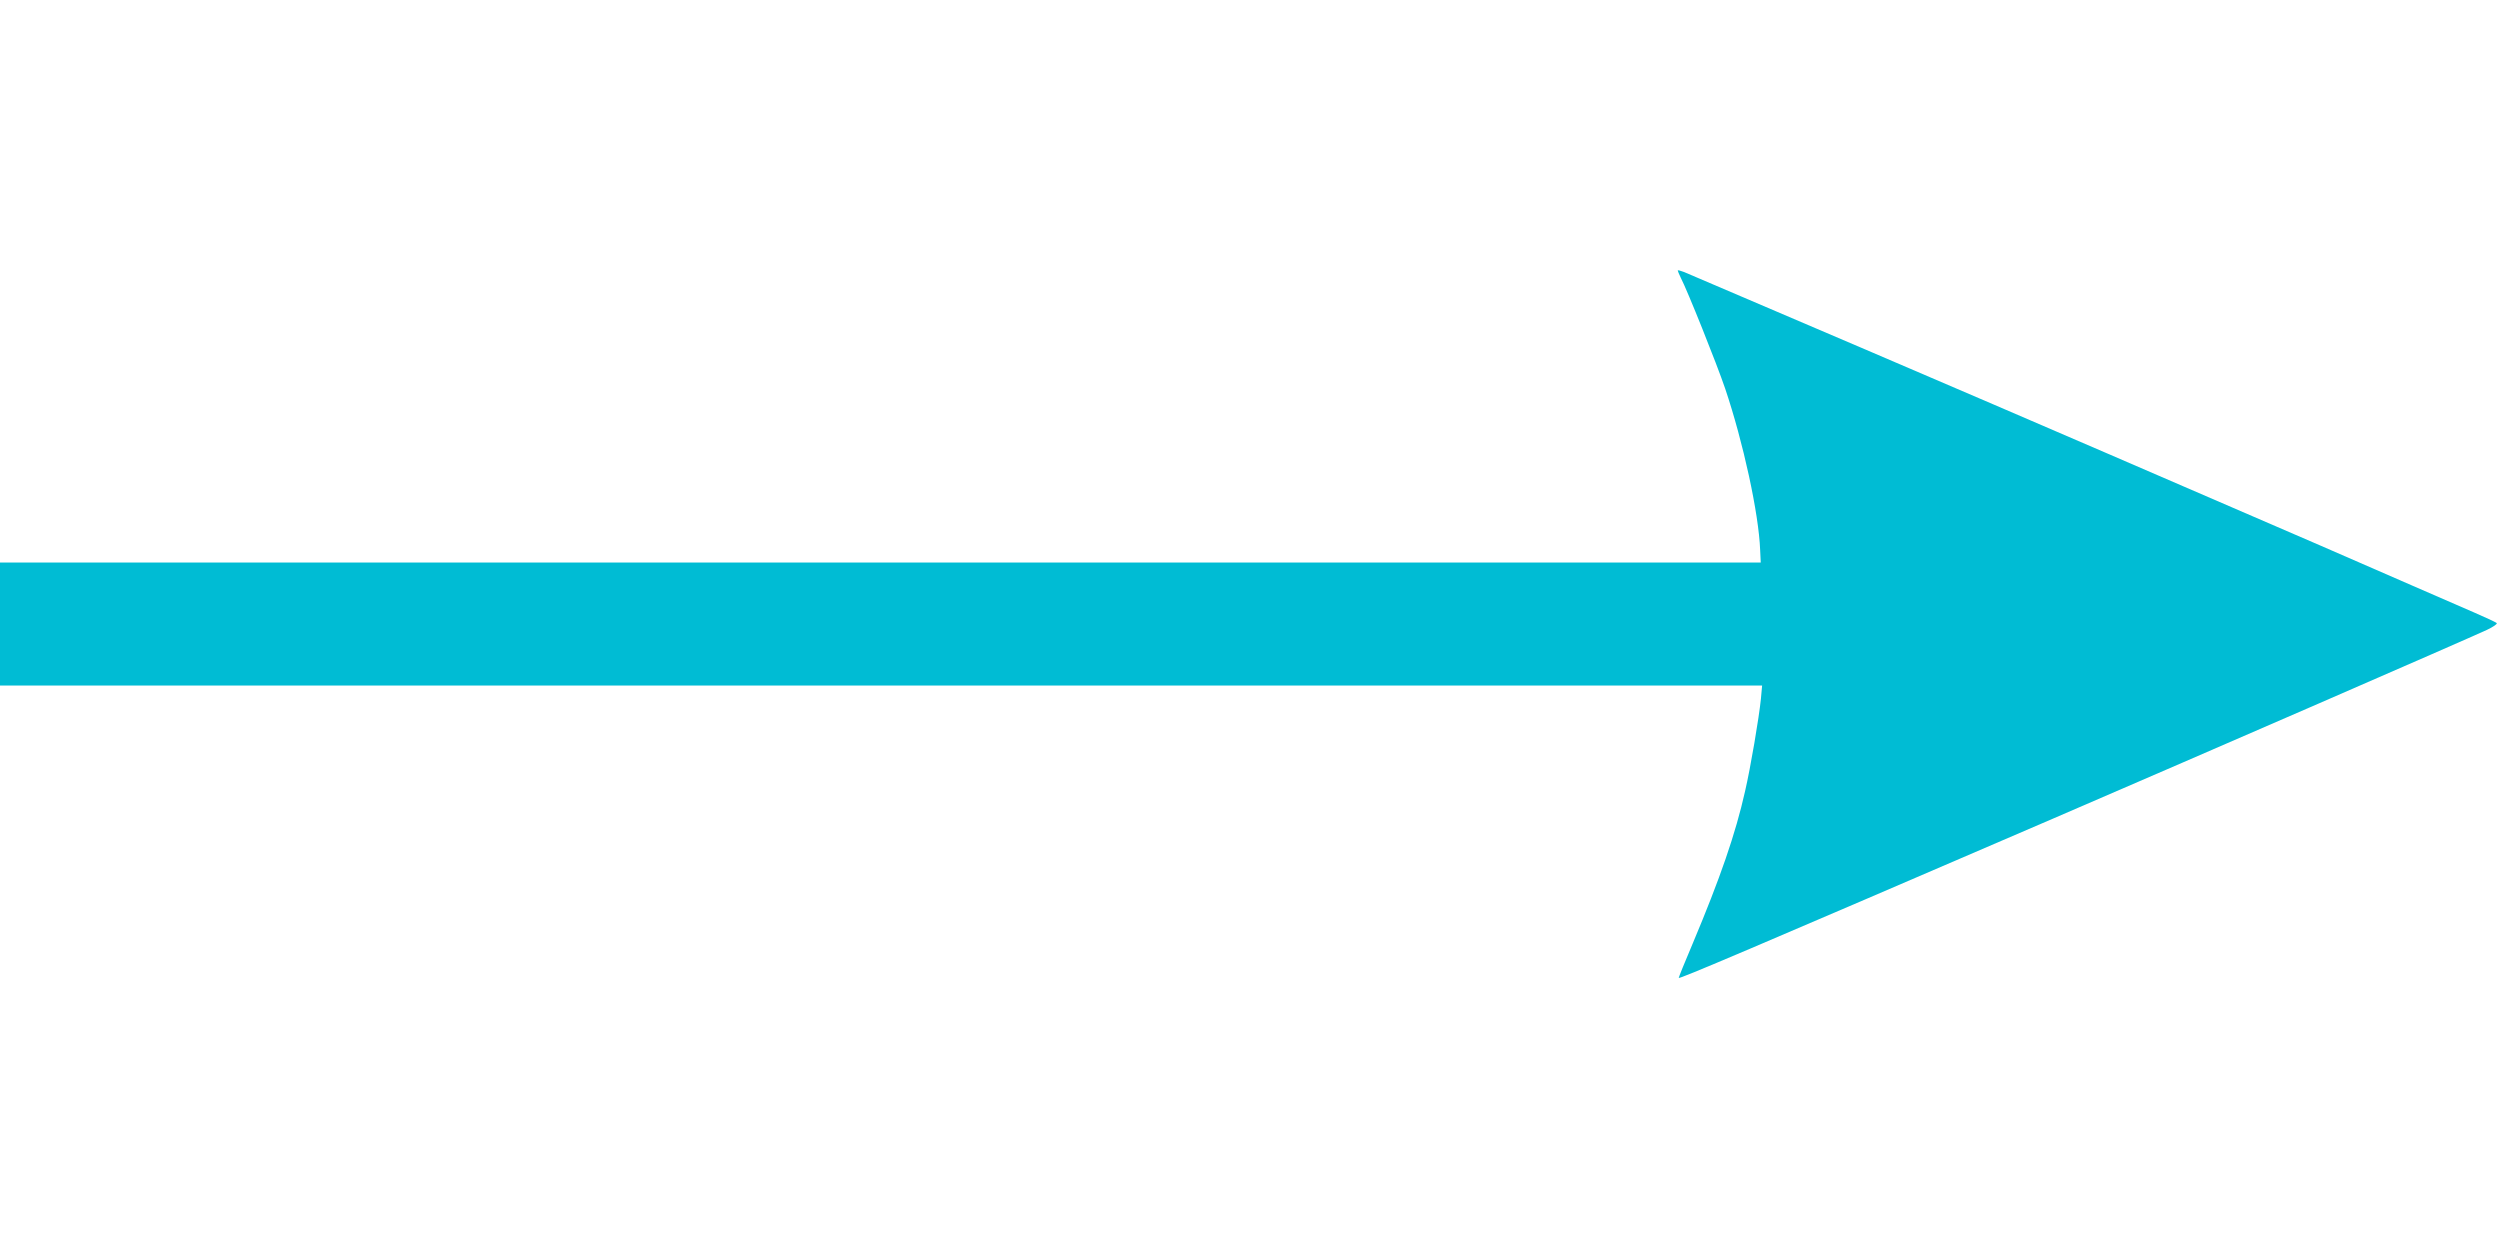 <?xml version="1.0" standalone="no"?>
<!DOCTYPE svg PUBLIC "-//W3C//DTD SVG 20010904//EN"
 "http://www.w3.org/TR/2001/REC-SVG-20010904/DTD/svg10.dtd">
<svg version="1.0" xmlns="http://www.w3.org/2000/svg"
 width="1280pt" height="640pt" viewBox="0 0 1280 640"
 preserveAspectRatio="xMidYMid meet">
<g transform="translate(0,640) scale(0.1,-0.1)"
fill="#00bcd4" stroke="none">
<path d="M8590 5015 c0 -3 7 -19 15 -36 34 -65 185 -442 228 -569 92 -273 172
-639 179 -827 l3 -63 -4508 0 -4507 0 0 -315 0 -315 4511 0 4511 0 -6 -67
c-10 -99 -53 -352 -81 -473 -49 -219 -128 -447 -268 -780 -41 -96 -73 -176
-72 -177 4 -6 348 140 1915 815 784 338 2102 911 2223 967 32 15 55 31 50 35
-4 4 -55 28 -113 53 -58 25 -199 86 -315 137 -244 107 -485 212 -1572 681
-692 299 -1791 769 -2160 926 -18 7 -33 11 -33 8z"/>
</g>
</svg>
